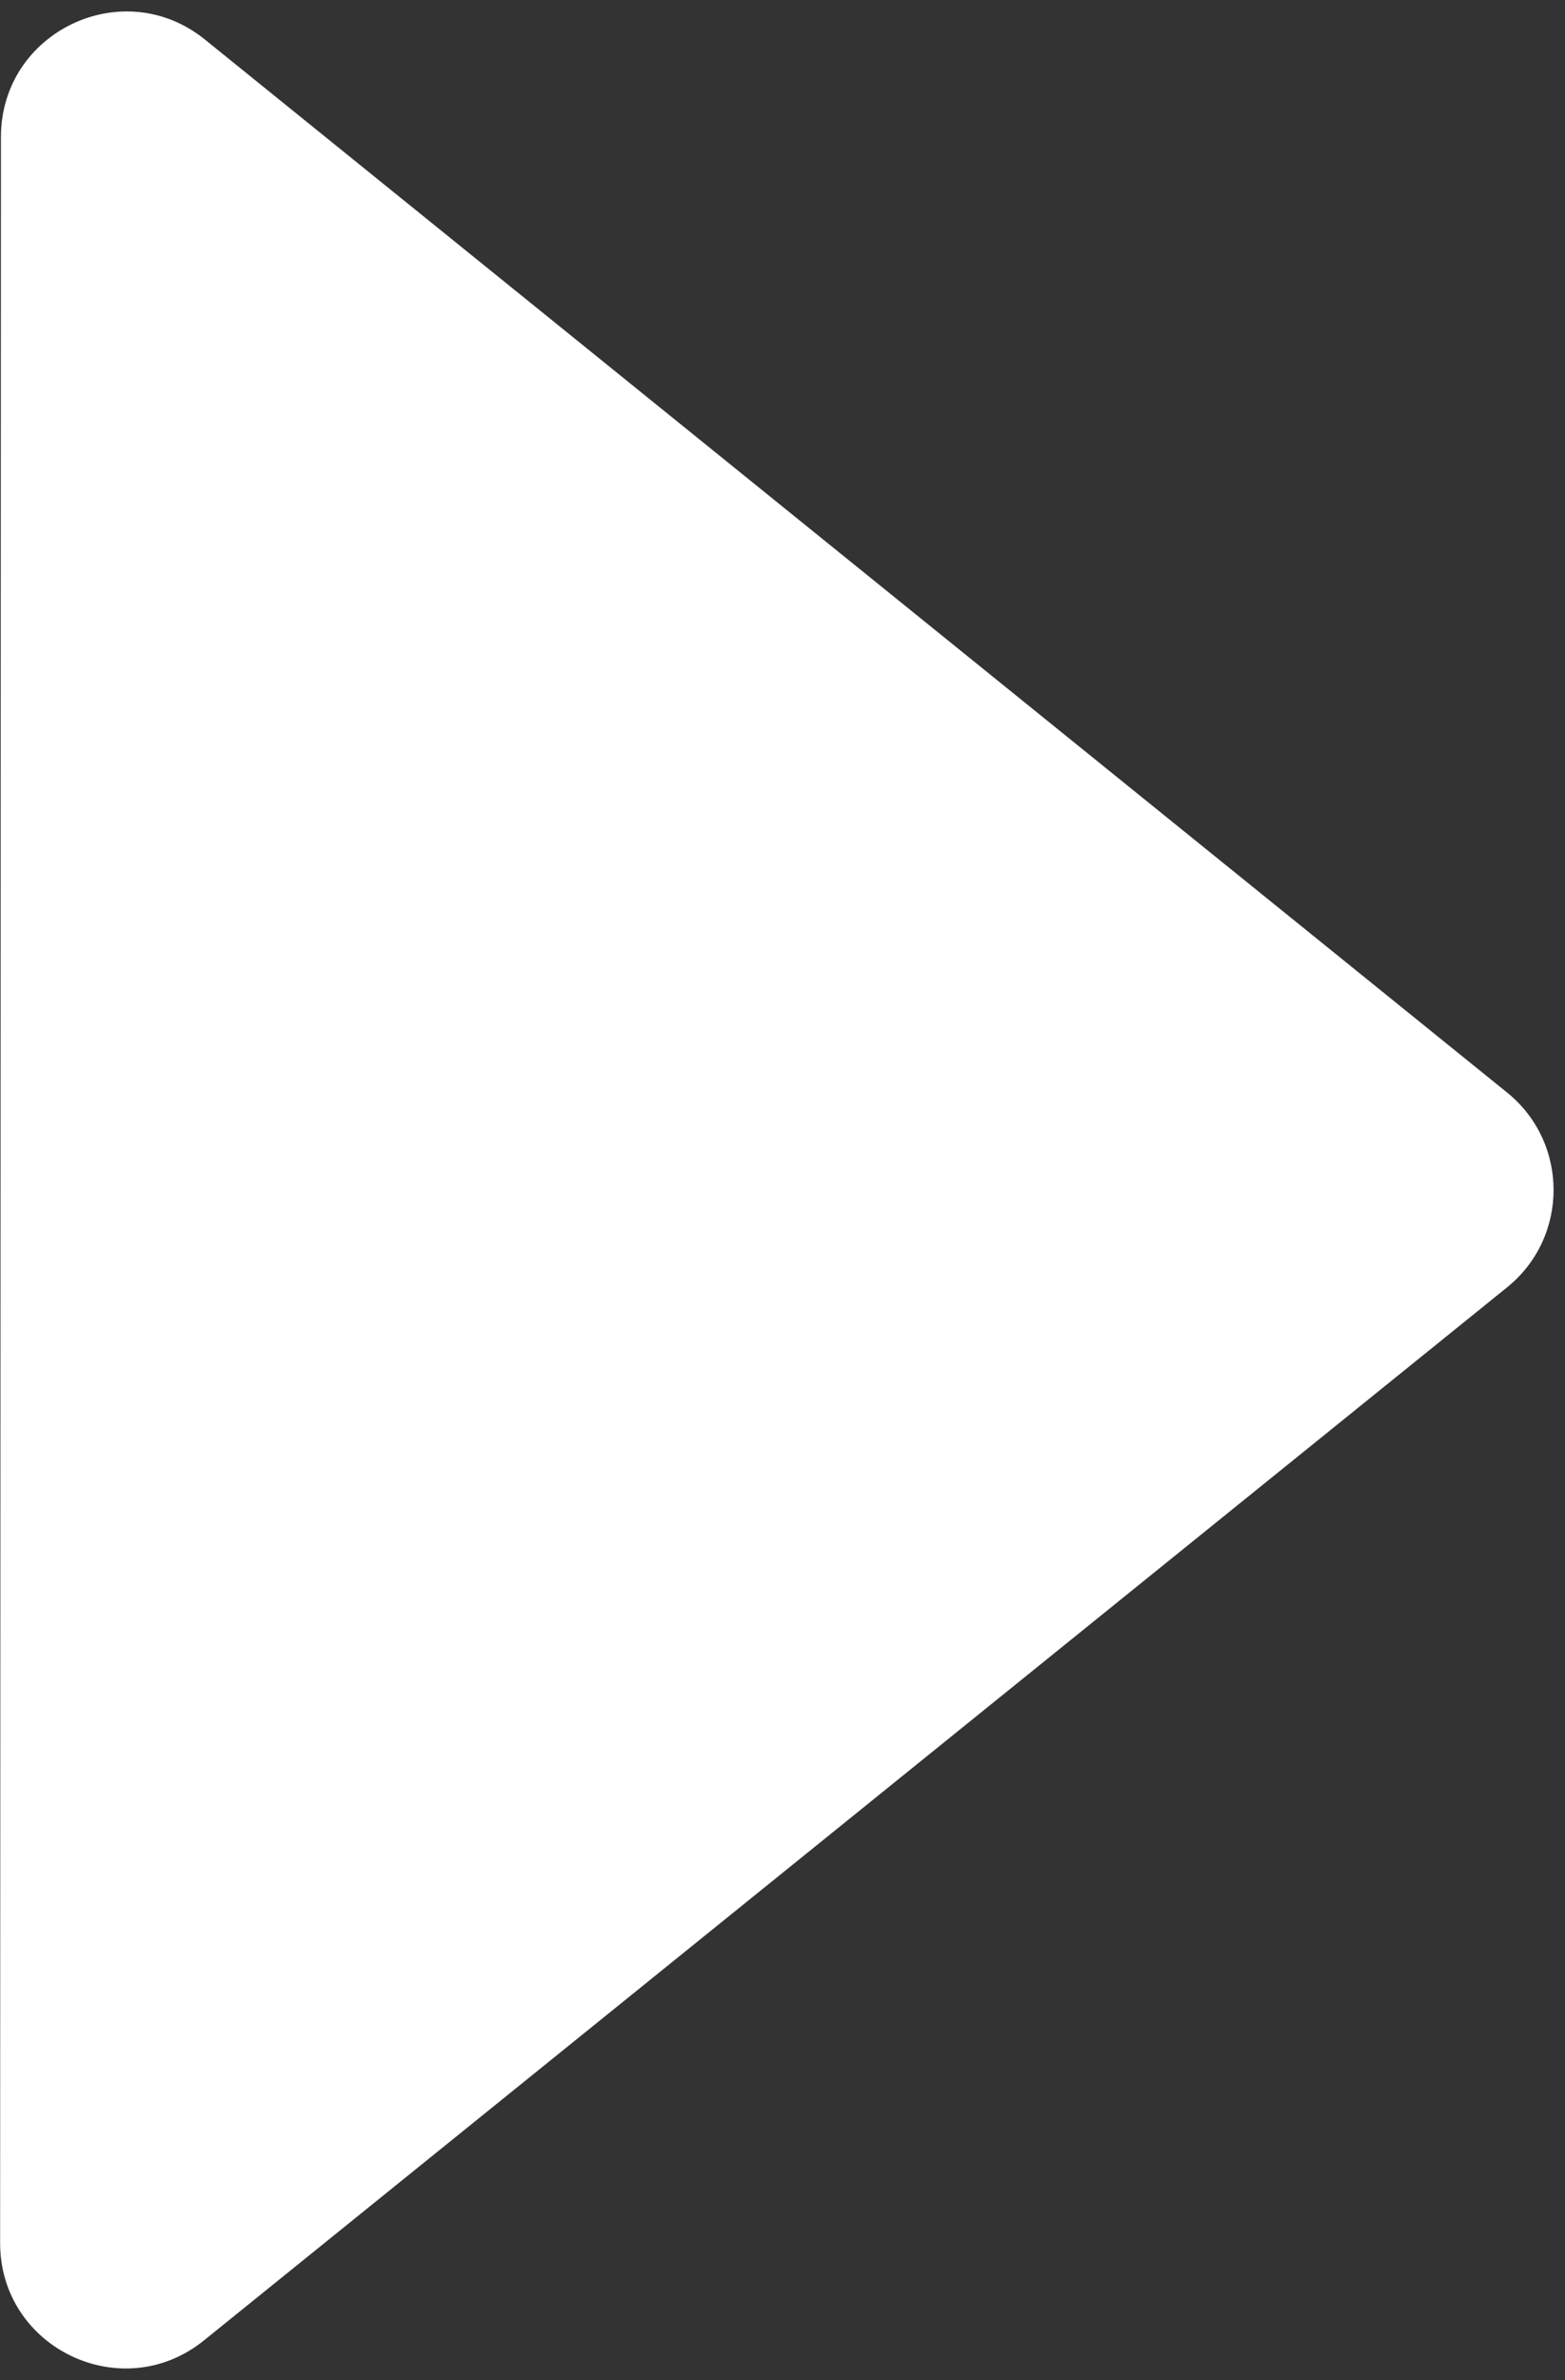 <?xml version="1.0" encoding="UTF-8"?> <svg xmlns="http://www.w3.org/2000/svg" width="25" height="38" viewBox="0 0 25 38" fill="none"><rect x="0" y="0" width="25" height="38" fill="#333333" stroke="none"/><path d="M3.258 37.368C1.95 38.425 0.001 37.493 0.002 35.812L0.015 2.186C0.016 0.505 1.965 -0.426 3.273 0.631L24.075 17.444C25.065 18.245 25.065 19.755 24.074 20.555L3.258 37.368Z" fill="white"></path></svg> 